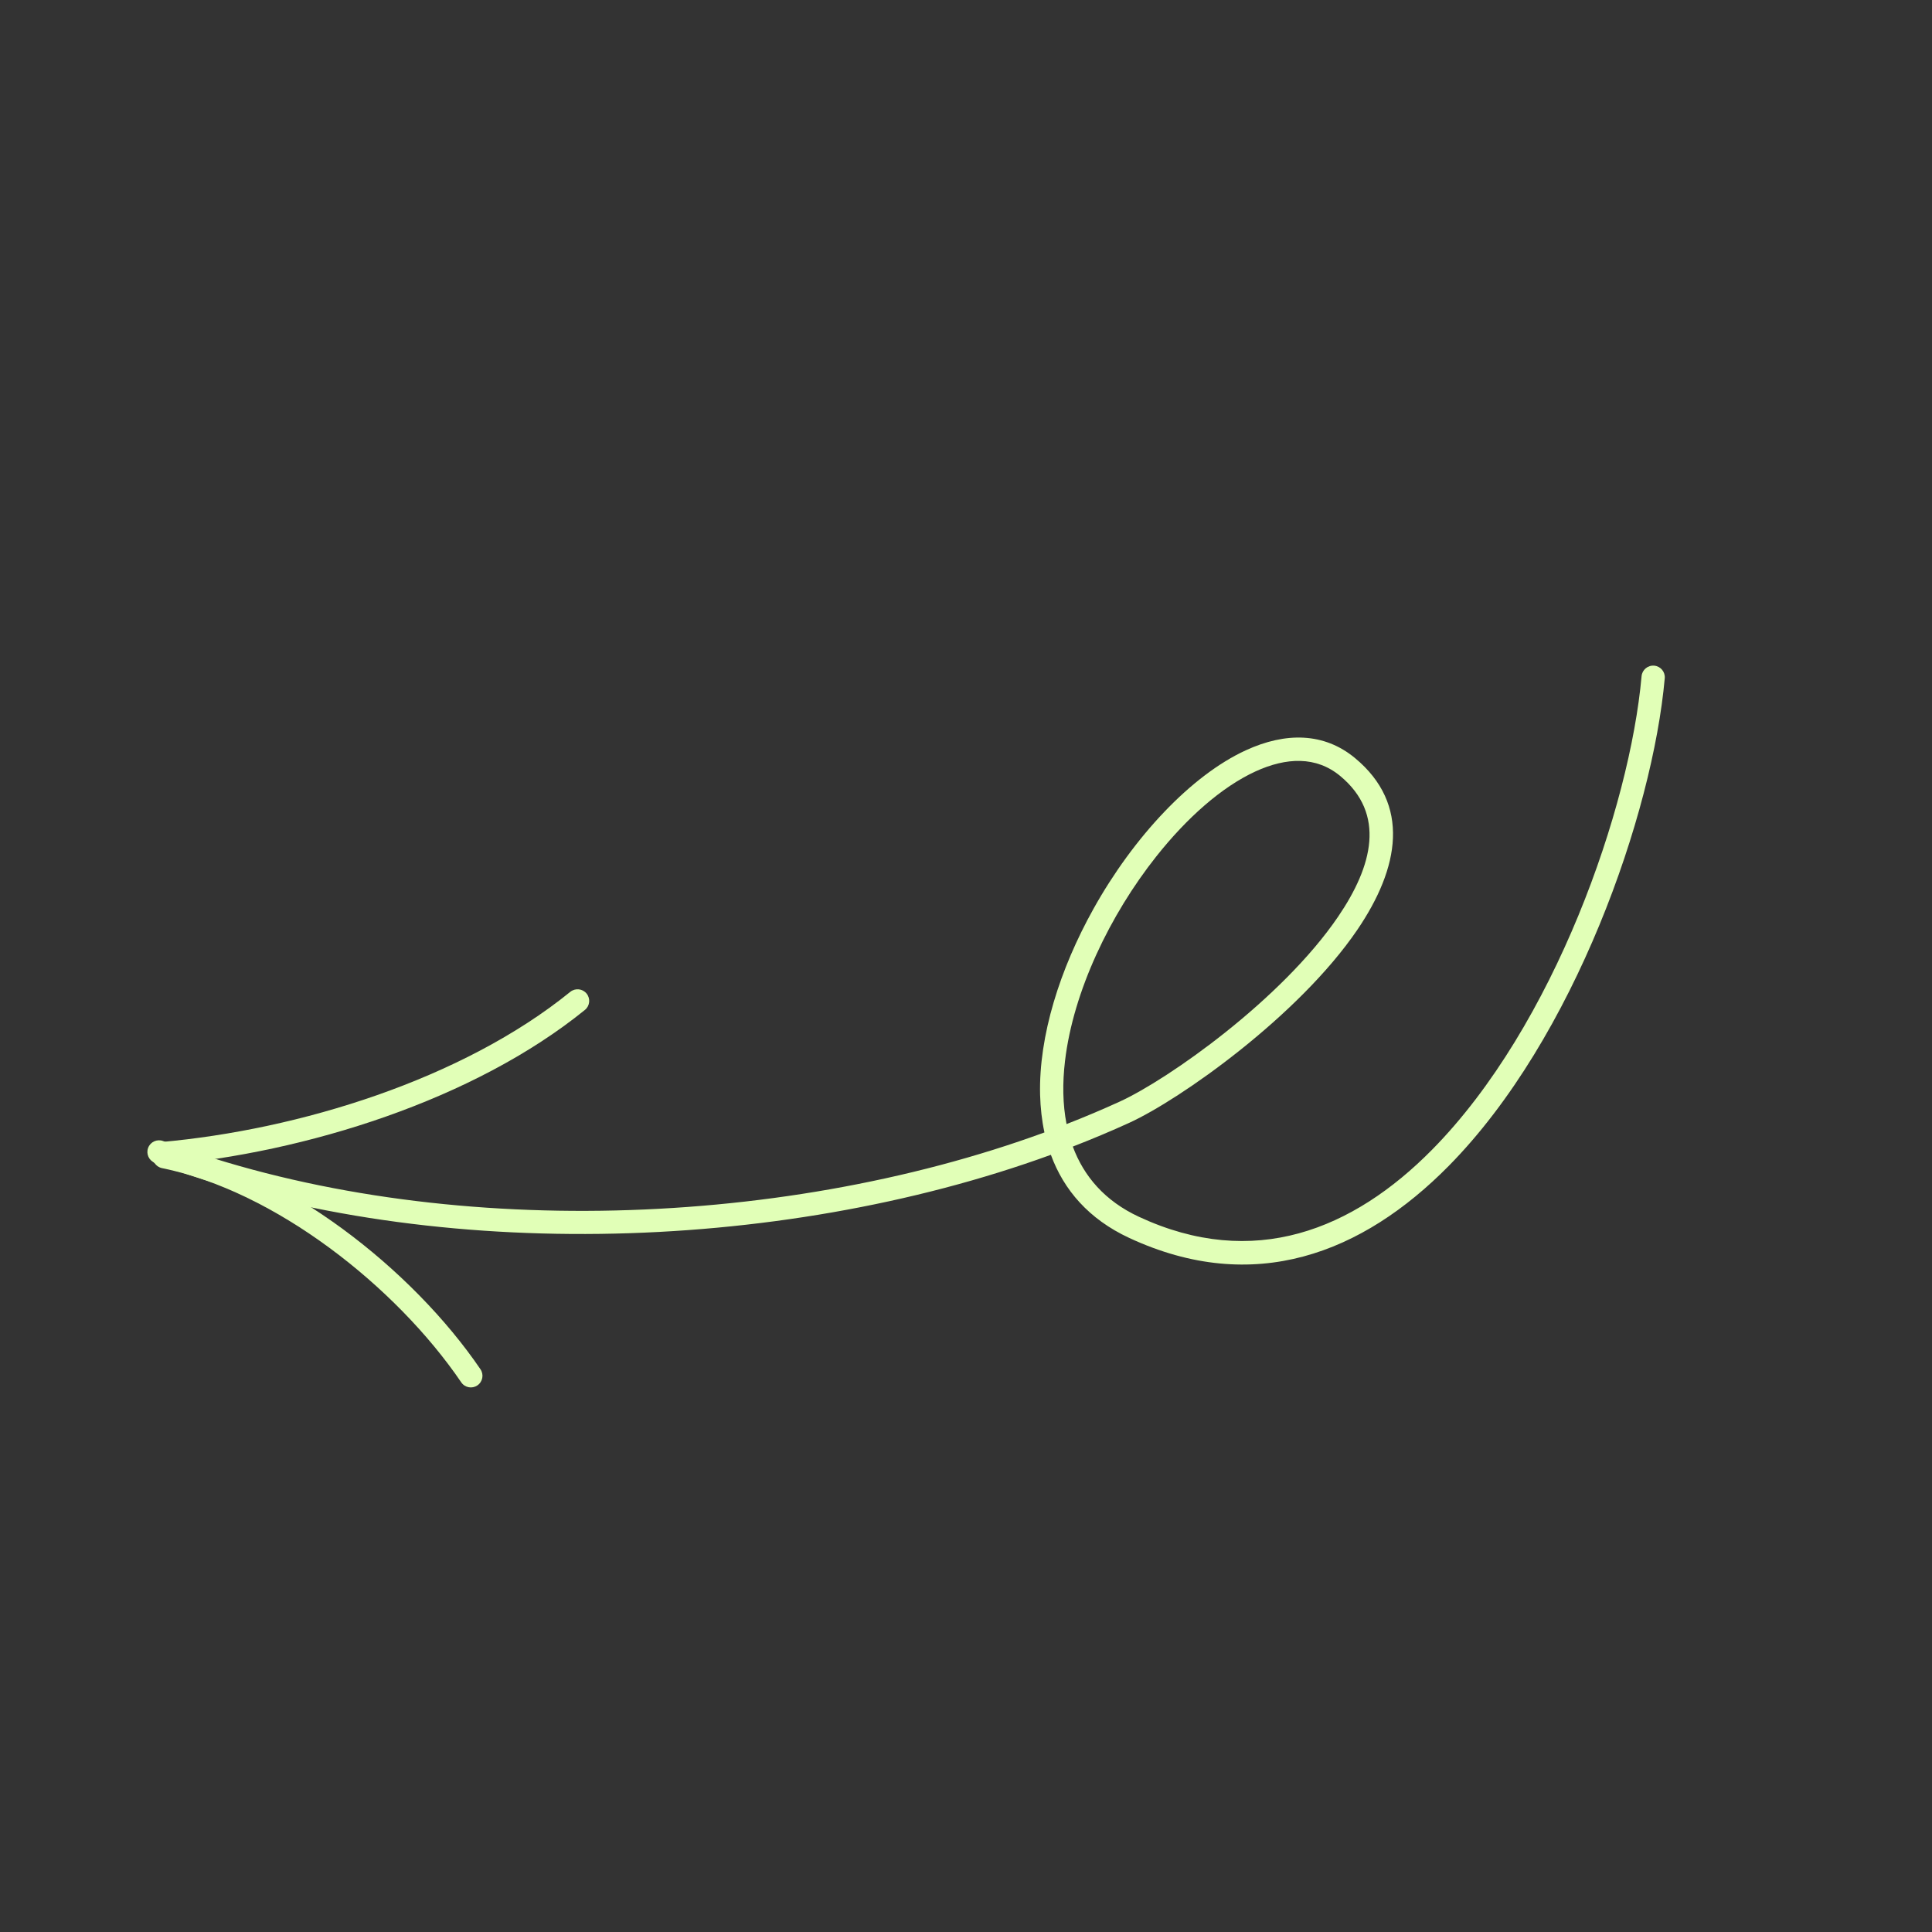 <?xml version="1.0" encoding="UTF-8"?> <svg xmlns="http://www.w3.org/2000/svg" width="201" height="201" viewBox="0 0 201 201" fill="none"><rect x="0" y="0" width="201" height="201" fill="#333333" stroke="none"/><g clip-path="url(#clip0_298_122)"><path fill-rule="evenodd" clip-rule="evenodd" d="M109.331 120.144C110.674 123.806 113.281 126.838 117.48 128.79C130.469 134.827 141.747 130.398 150.724 121.297C163.832 108.008 171.944 84.624 173.196 70.564C173.256 69.899 172.763 69.312 172.099 69.254C171.434 69.194 170.845 69.685 170.785 70.351C169.571 83.996 161.722 106.702 149.002 119.6C140.759 127.957 130.429 132.142 118.499 126.595C114.948 124.947 112.757 122.38 111.612 119.287C113.622 118.508 115.584 117.683 117.493 116.811C122.761 114.404 135.1 105.713 141.215 96.729C145.599 90.283 146.784 83.695 140.978 78.872C137.75 76.193 133.746 76.157 129.61 78.06C123.923 80.672 117.936 87.066 113.759 94.558C110.28 100.795 108.055 107.778 108.209 113.909C108.246 115.256 108.39 116.564 108.661 117.816C80.578 128.088 44.366 128.969 16.967 118.71C16.342 118.478 15.644 118.792 15.411 119.42C15.175 120.045 15.493 120.743 16.116 120.976C43.964 131.401 80.743 130.543 109.331 120.144ZM110.961 116.946C112.849 116.21 114.692 115.431 116.487 114.611C121.535 112.302 133.356 103.976 139.214 95.368C142.809 90.086 144.191 84.685 139.433 80.732C136.932 78.658 133.824 78.787 130.62 80.256C127.097 81.876 123.482 85.084 120.302 89.095C115.474 95.185 111.66 103.133 110.802 110.373C110.528 112.666 110.558 114.888 110.961 116.946Z" fill="#E1FFB7"></path><path fill-rule="evenodd" clip-rule="evenodd" d="M59.329 103.191C48.121 112.281 31.146 117.541 16.698 118.821C16.034 118.88 15.542 119.468 15.601 120.133C15.66 120.797 16.246 121.291 16.911 121.232C31.811 119.913 49.297 114.44 60.852 105.07C61.37 104.651 61.449 103.889 61.028 103.369C60.609 102.852 59.847 102.772 59.329 103.191Z" fill="#E1FFB7"></path><path fill-rule="evenodd" clip-rule="evenodd" d="M16.854 121.527C28.627 123.924 41.203 133.853 47.986 143.813C48.361 144.366 49.115 144.511 49.666 144.133C50.218 143.758 50.361 143.006 49.986 142.454C42.88 132.02 29.67 121.669 17.337 119.157C16.683 119.023 16.043 119.448 15.908 120.101C15.776 120.756 16.199 121.395 16.854 121.527Z" fill="#E1FFB7"></path></g><defs><clipPath id="clip0_298_122"><rect width="142.25" height="142.25" fill="white" transform="translate(106.967 200.739) rotate(-138.761)"></rect></clipPath></defs></svg> 